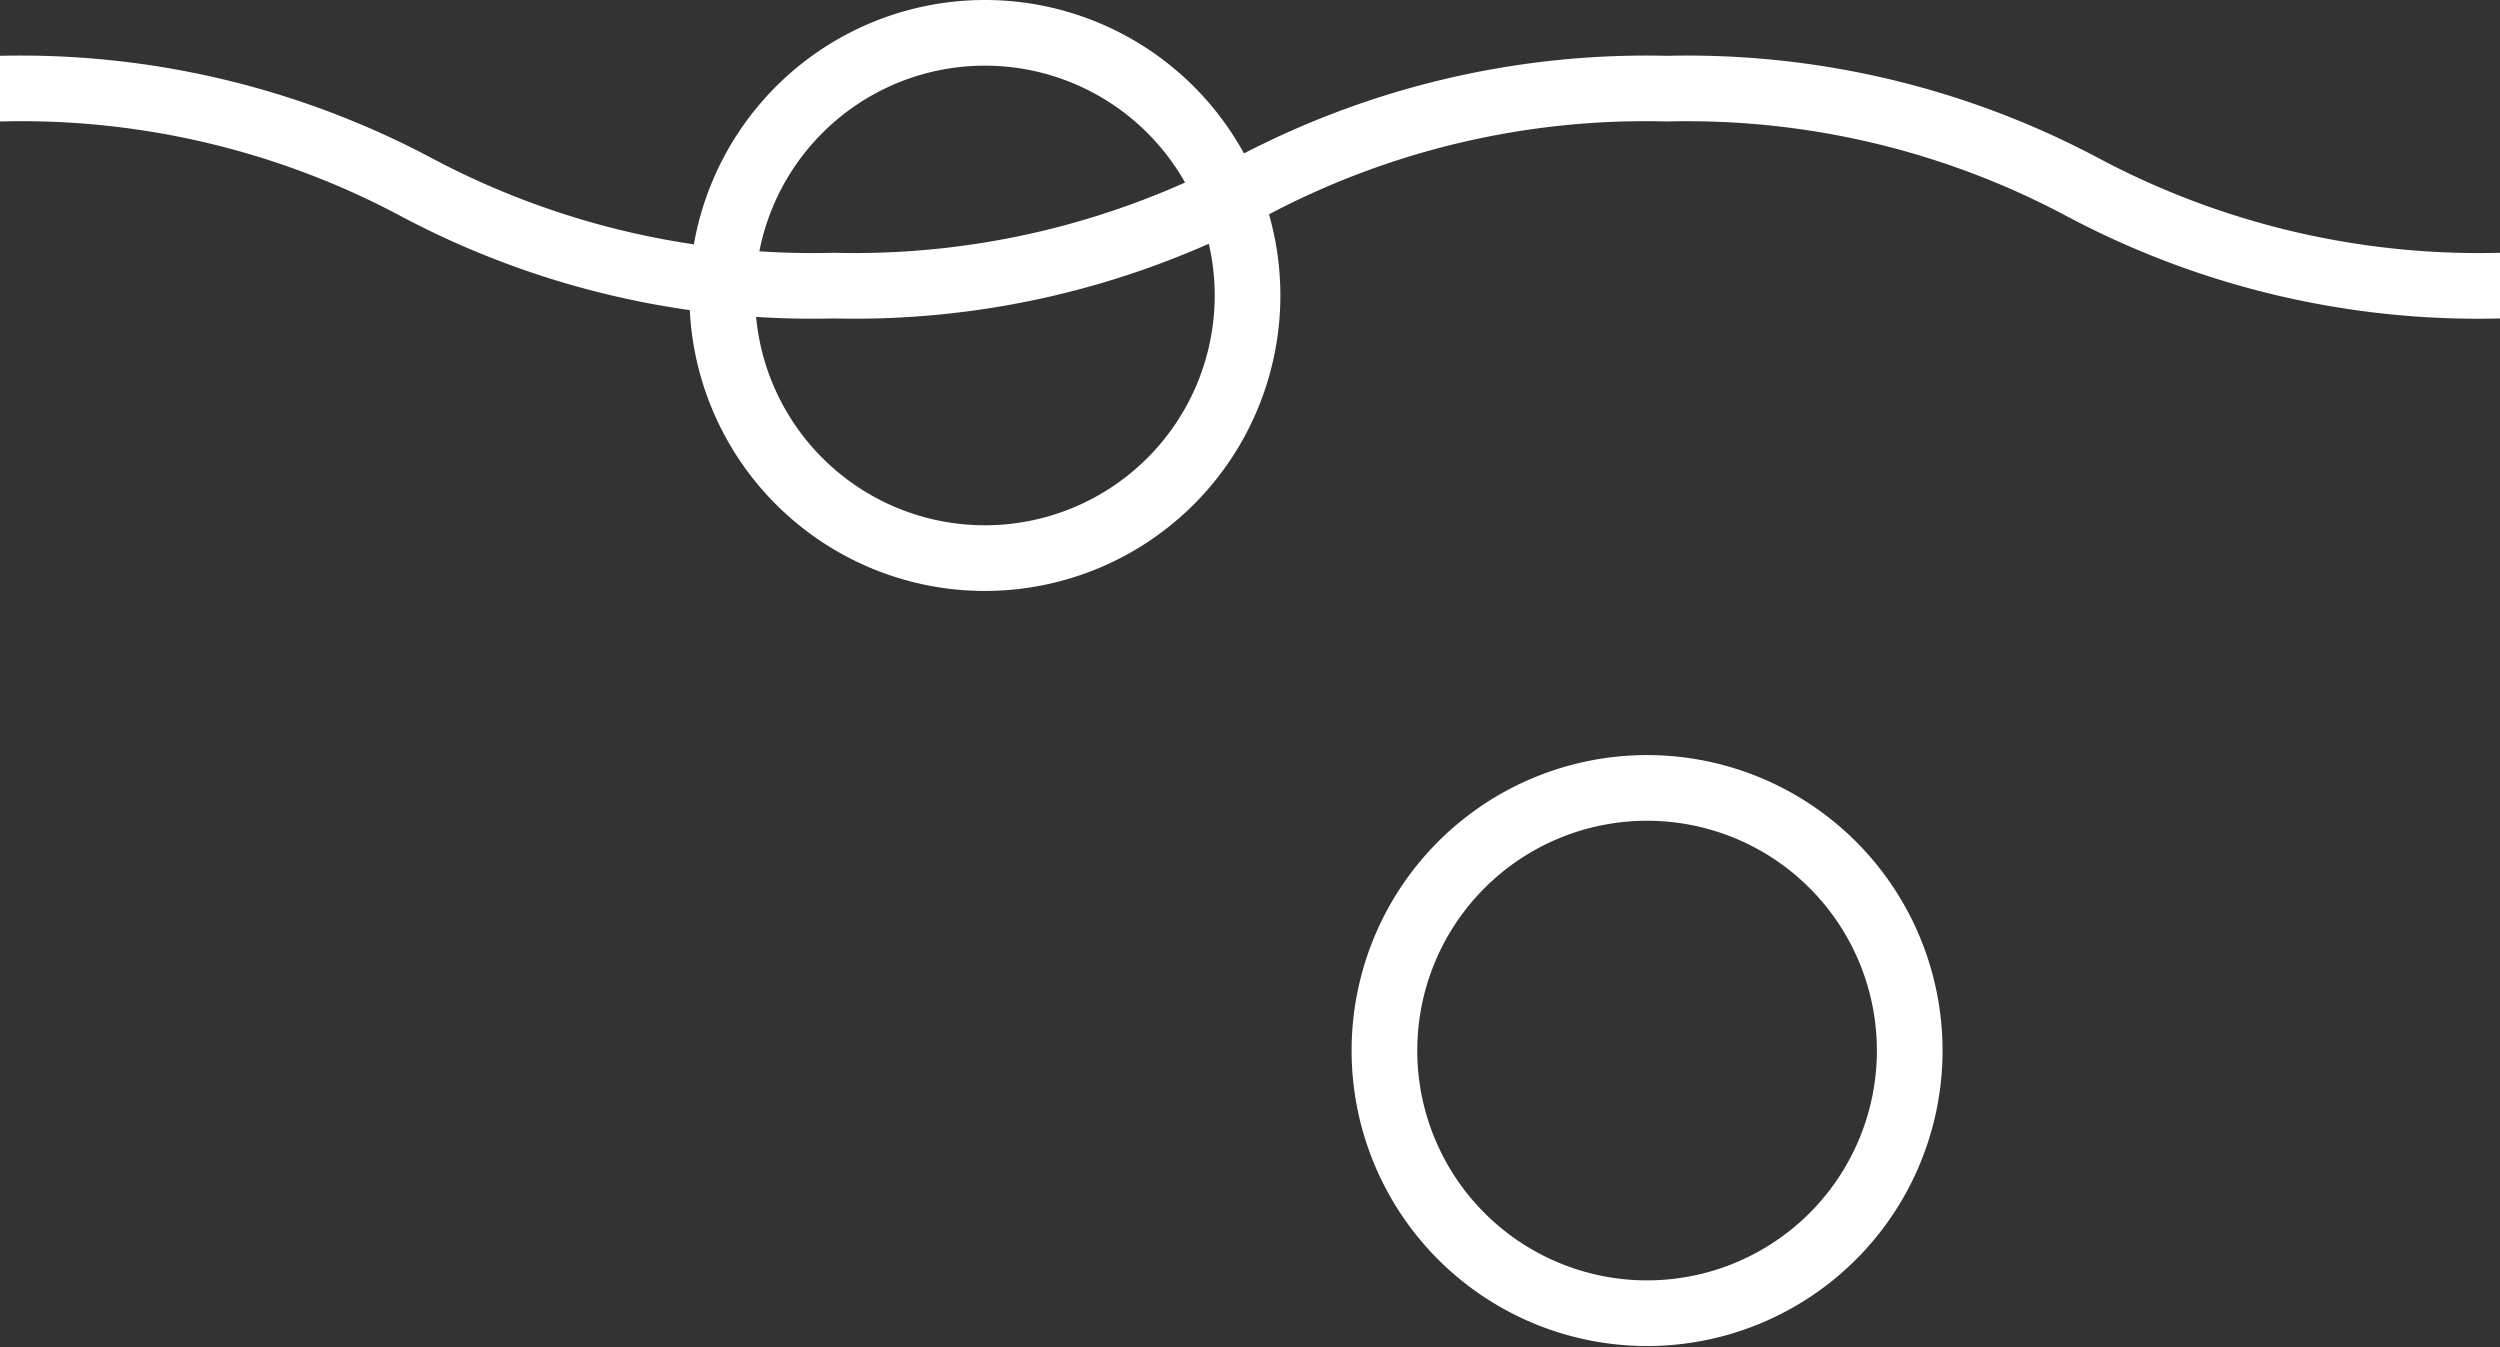 <svg xmlns="http://www.w3.org/2000/svg" width="76.15" height="41.04" viewBox="0 0 76.15 41.04">
  <rect x="0" y="0" width="76.15" height="41.04" fill="#333333" stroke="none"/>
  <title>ball</title>
  <g id="圖層_2" data-name="圖層 2">
    <g id="圖層_1-2" data-name="圖層 1">
      <g>
        <path d="M50.17,41a9,9,0,1,1,9-9A9,9,0,0,1,50.17,41Zm0-16a7,7,0,1,0,7,7A7,7,0,0,0,50.17,25Z" fill="#fff"/>
        <path d="M30,18a9,9,0,1,1,9-9A9,9,0,0,1,30,18ZM30,2a7,7,0,1,0,7,7A7,7,0,0,0,30,2Z" fill="#fff"/>
        <path d="M76.15,9.7A26.68,26.68,0,0,1,63,6.61,24.55,24.55,0,0,0,50.77,3.7,24.57,24.57,0,0,0,38.5,6.61,26.68,26.68,0,0,1,25.38,9.7,26.68,26.68,0,0,1,12.26,6.61,24.55,24.55,0,0,0,0,3.7v-2A26.67,26.67,0,0,1,13.12,4.8,24.67,24.67,0,0,0,25.38,7.7,24.72,24.72,0,0,0,37.65,4.8,26.67,26.67,0,0,1,50.77,1.7,26.67,26.67,0,0,1,63.89,4.8,24.64,24.64,0,0,0,76.15,7.7Z" fill="#fff"/>
      </g>
    </g>
  </g>
</svg>
